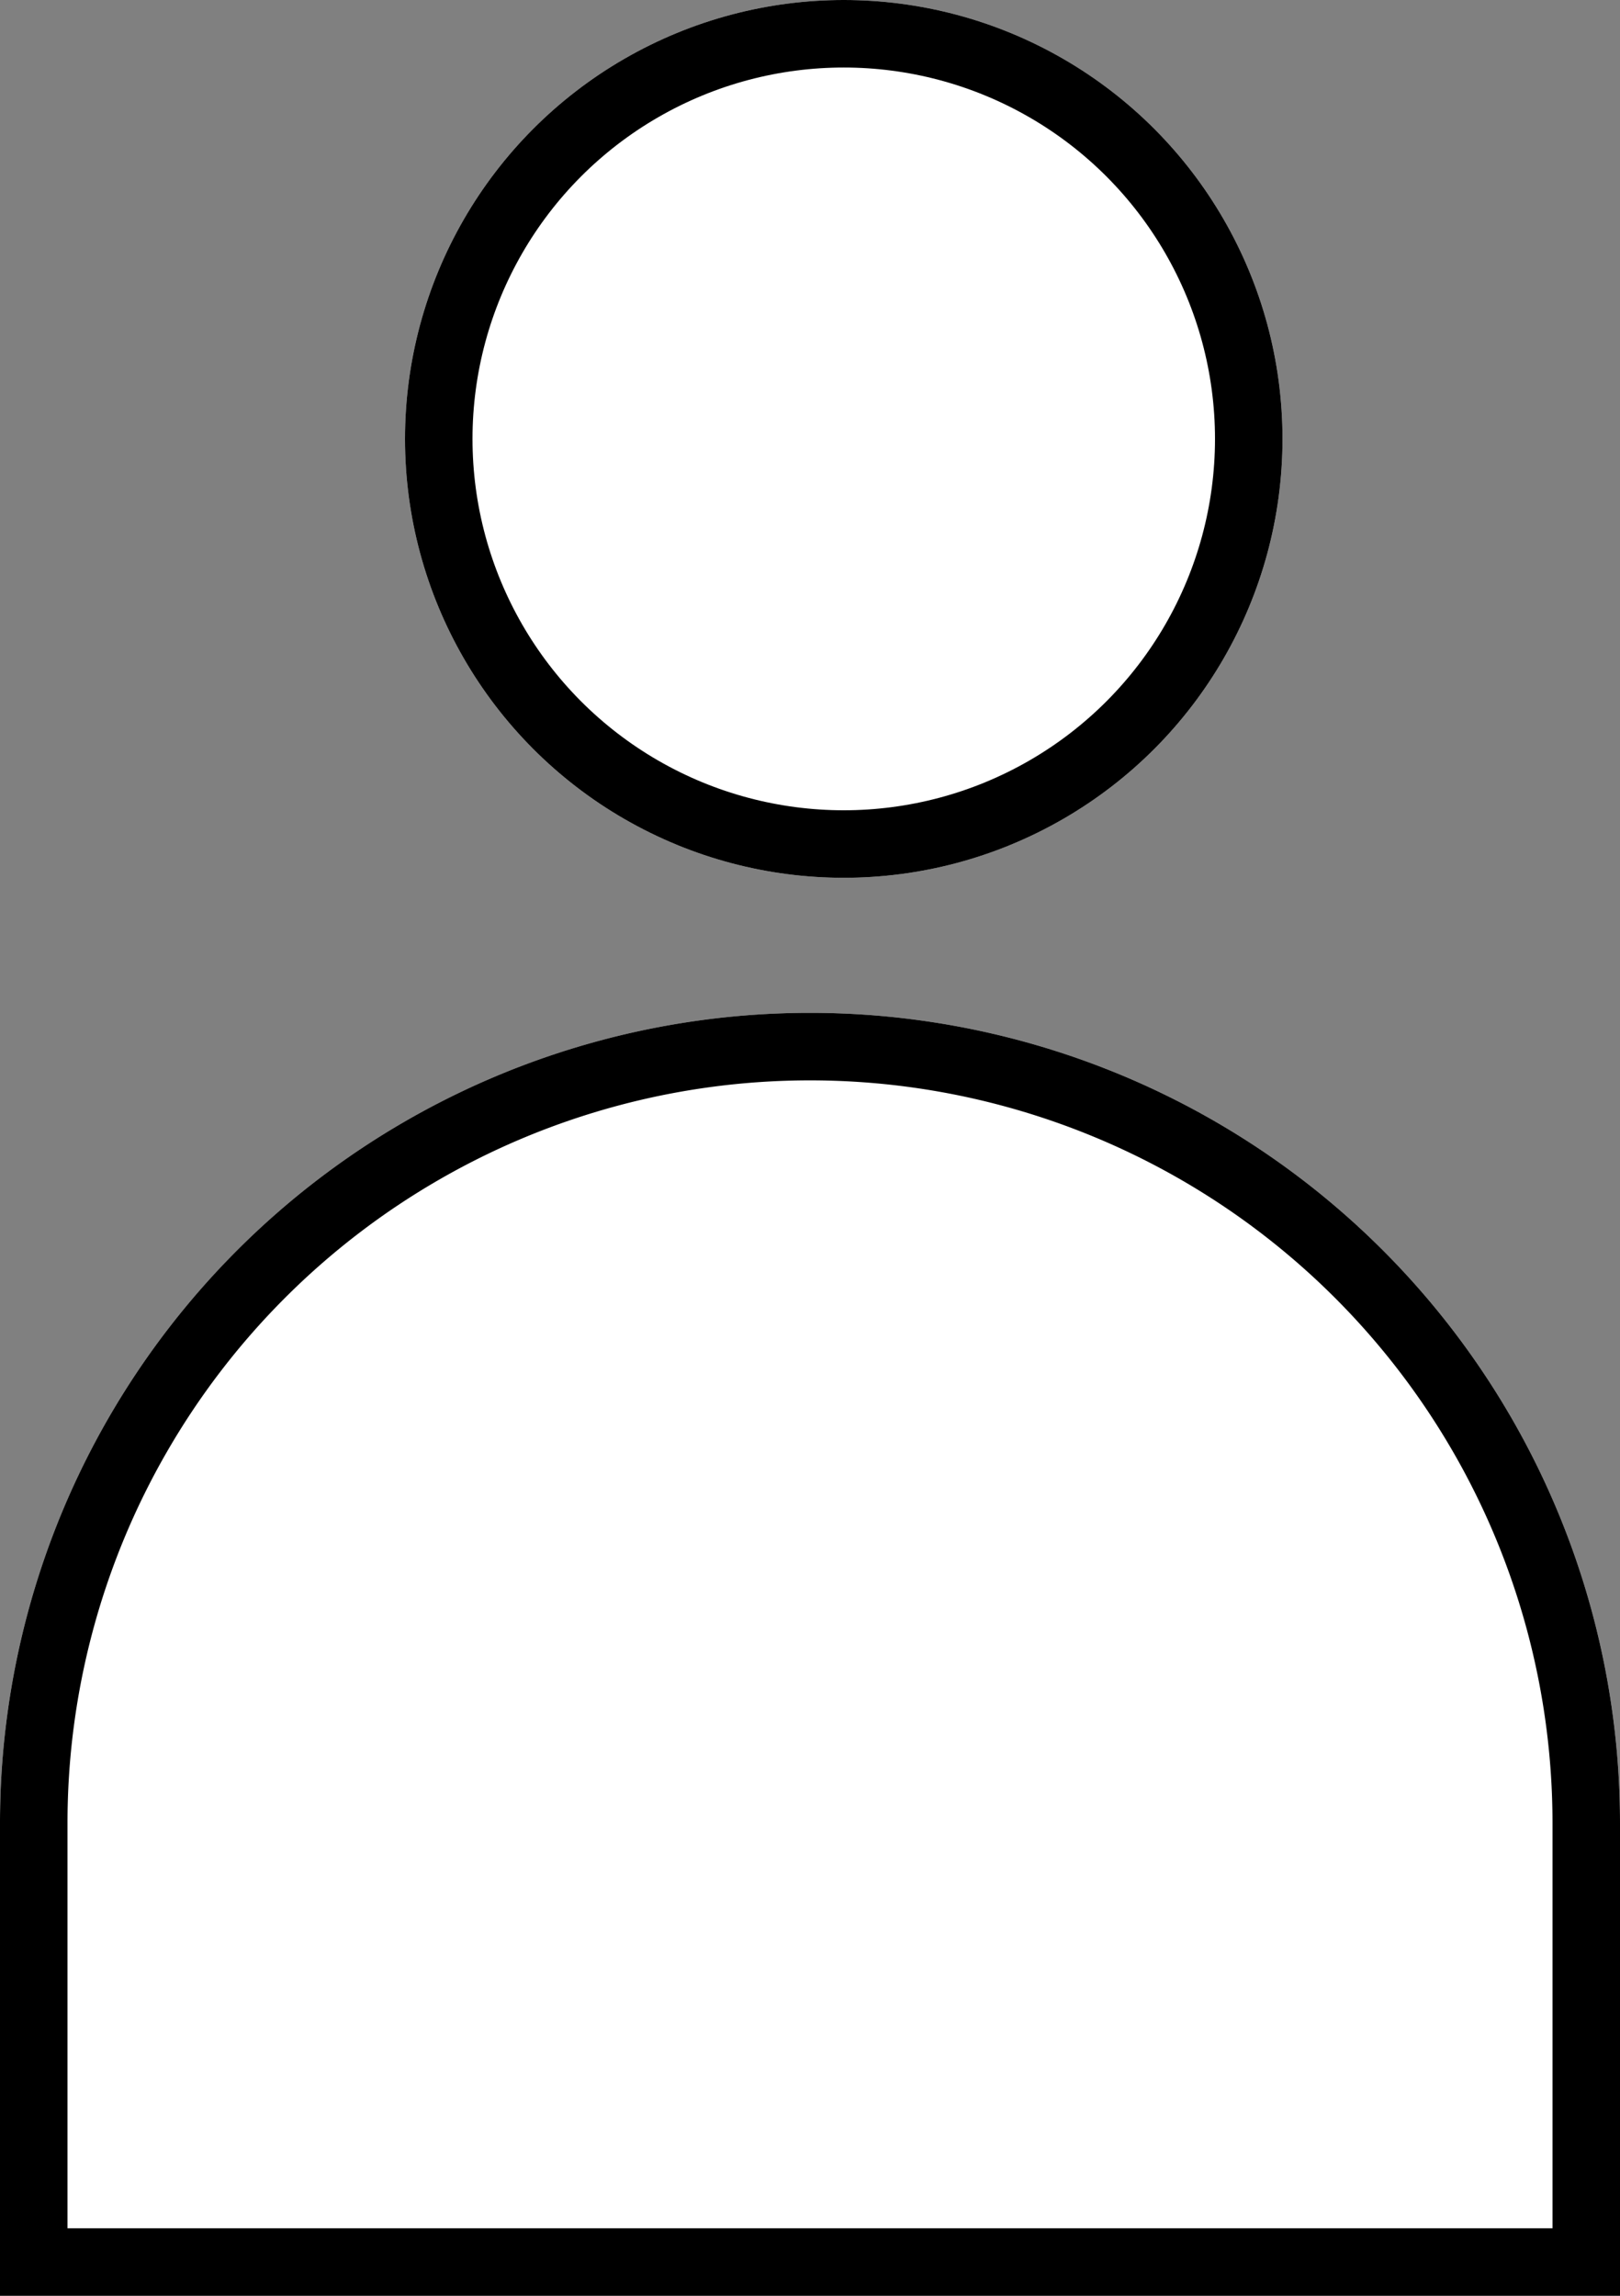 <svg xmlns="http://www.w3.org/2000/svg" width="24" height="34" viewBox="0 0 24 34">
  <rect x="0" y="0" width="24" height="34" fill="#808080" stroke="none"/>
  <g id="Group_644" data-name="Group 644" transform="translate(-1148 -38)">
    <g id="Ellipse_17" data-name="Ellipse 17" transform="translate(1154 38)" fill="#fff" stroke="#000" stroke-width="1">
      <circle cx="6.5" cy="6.5" r="6.5" stroke="none"/>
      <circle cx="6.5" cy="6.5" r="6" fill="none"/>
    </g>
    <g id="Rectangle_882" data-name="Rectangle 882" transform="translate(1148 53)" fill="#fff" stroke="#000" stroke-width="1">
      <path d="M12,0h0A12,12,0,0,1,24,12v7a0,0,0,0,1,0,0H0a0,0,0,0,1,0,0V12A12,12,0,0,1,12,0Z" stroke="none"/>
      <path d="M12,.5h0A11.5,11.5,0,0,1,23.5,12v6.5a0,0,0,0,1,0,0H.5a0,0,0,0,1,0,0V12A11.5,11.5,0,0,1,12,.5Z" fill="none"/>
    </g>
  </g>
</svg>
